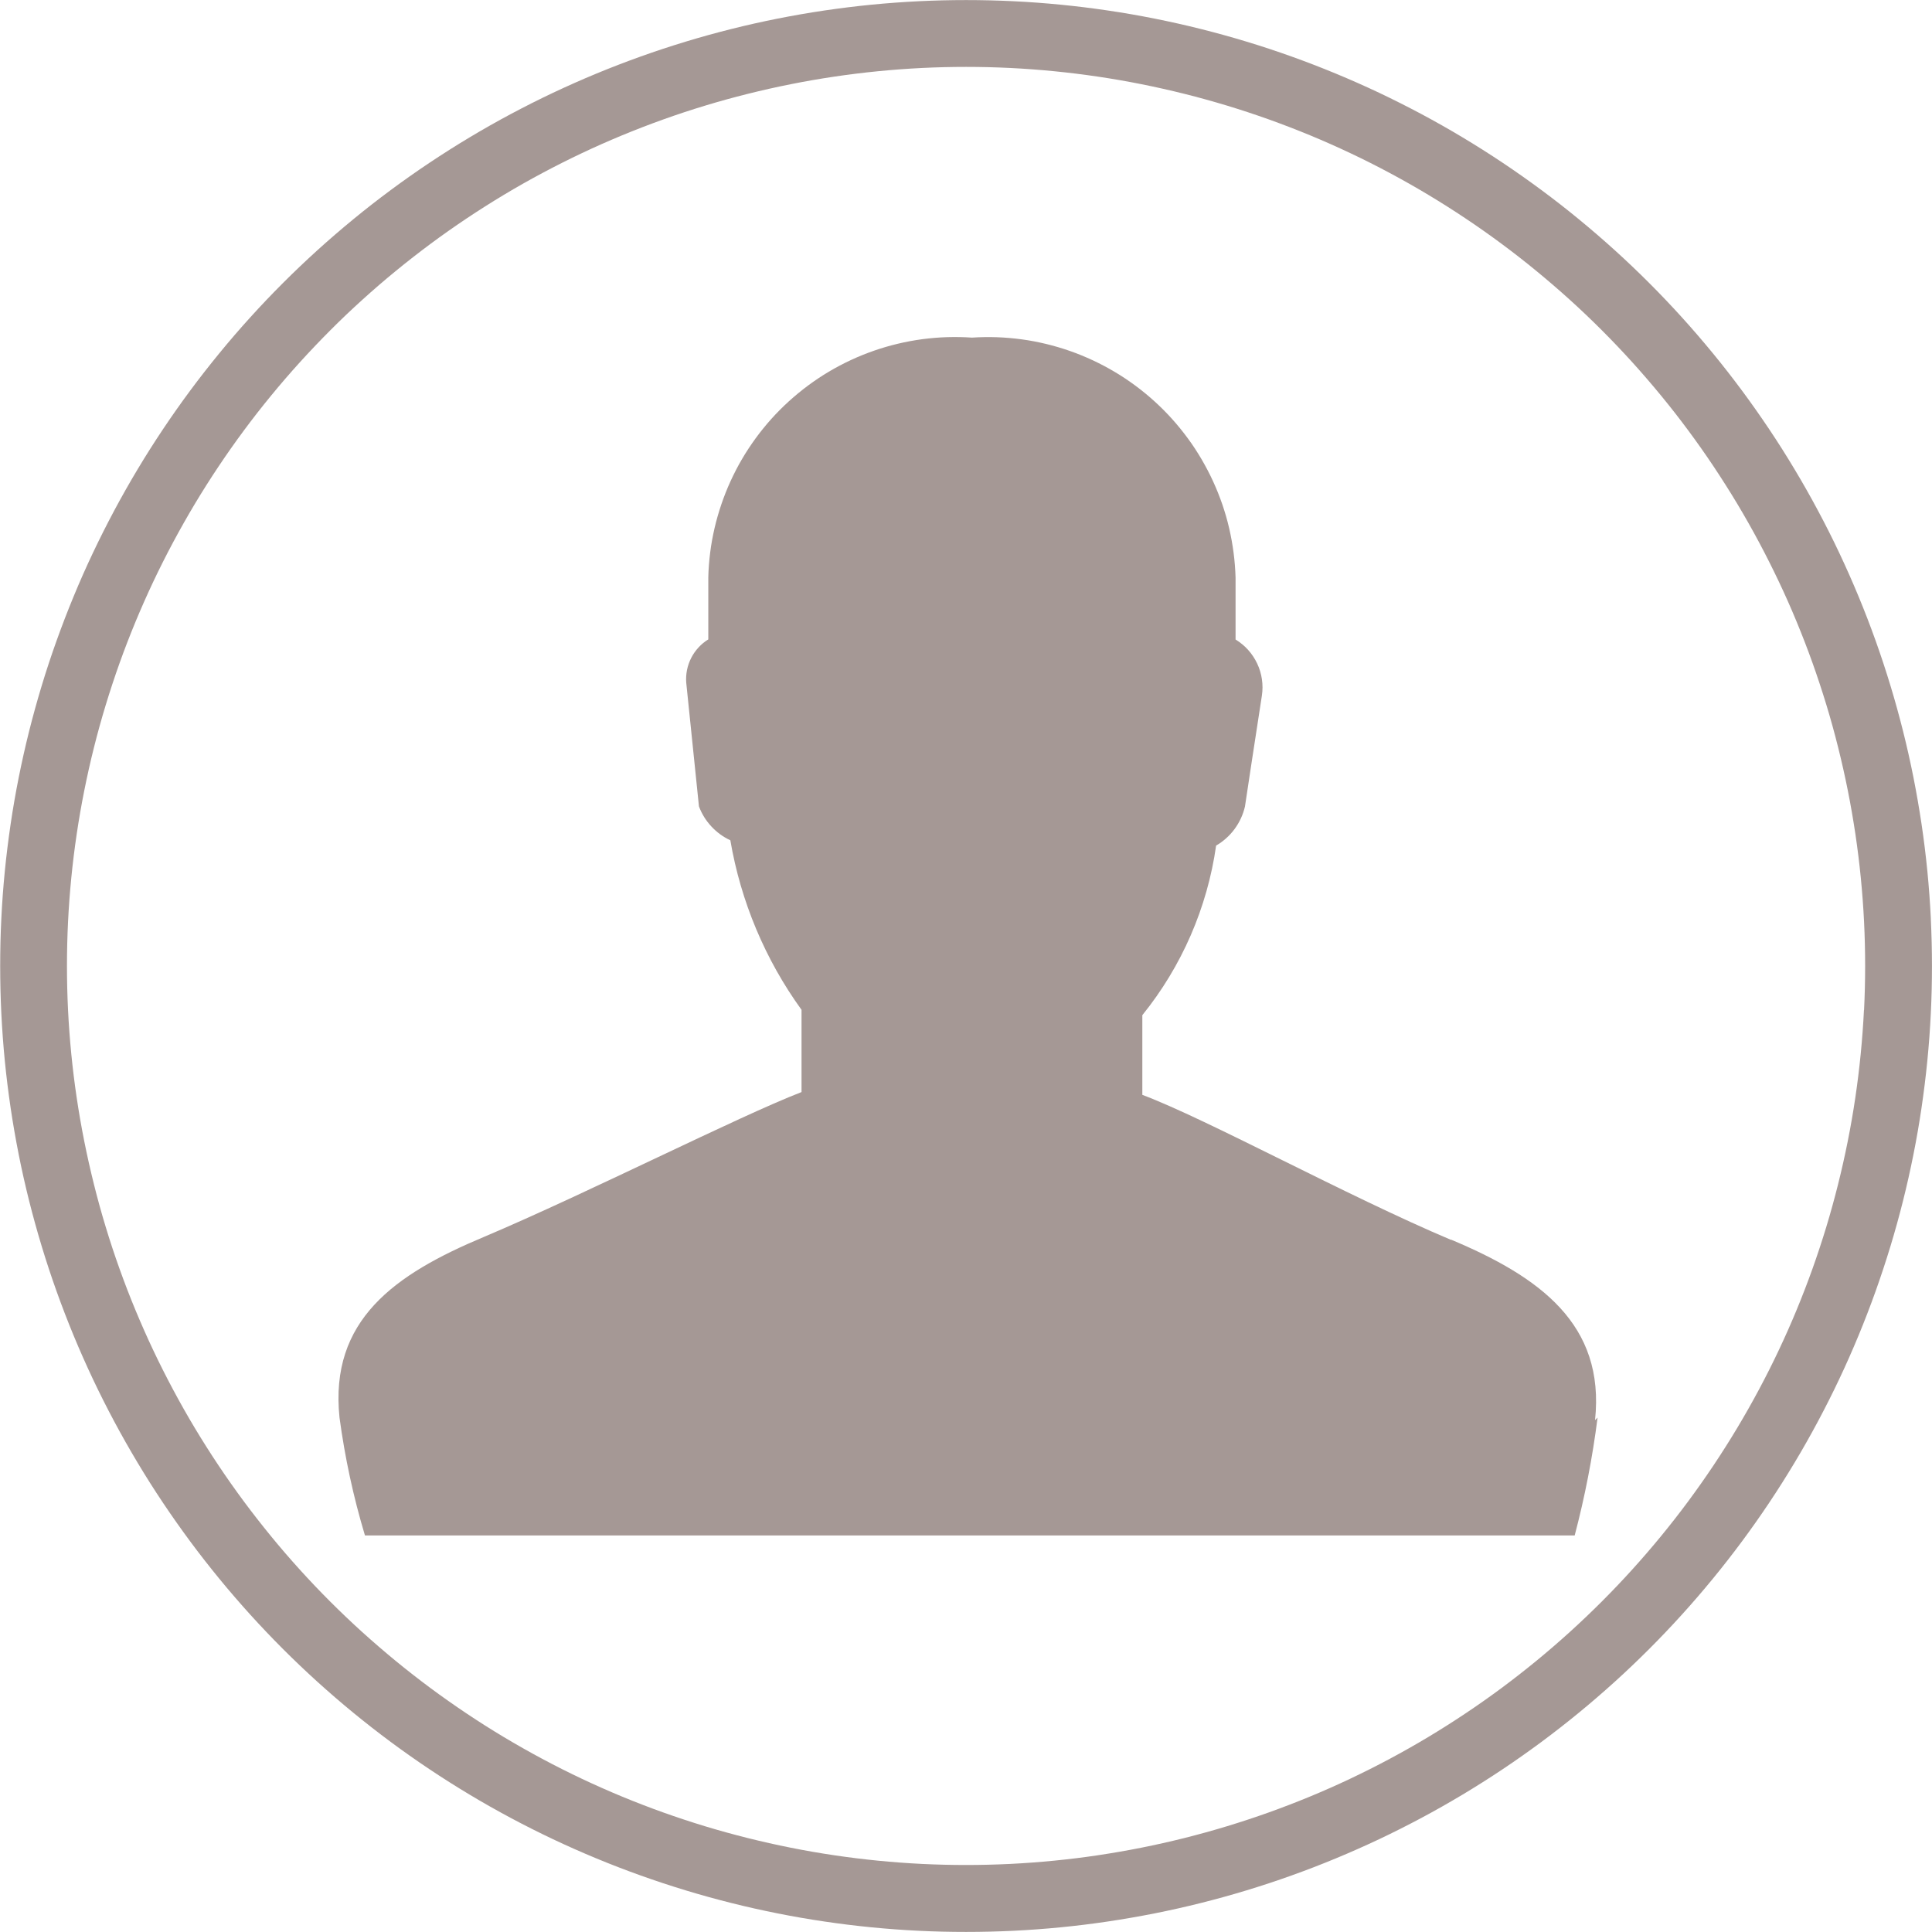 <?xml version="1.0" encoding="UTF-8"?><svg id="a" xmlns="http://www.w3.org/2000/svg" viewBox="0 0 539.18 539.18"><path d="m404.92,346.01c-29.1-12.3-67.9-33.6-86.12-40.46v-22.24c2.74-3.39,5.24-6.95,7.5-10.68,2.26-3.73,4.26-7.59,6-11.59,1.74-4,3.2-8.09,4.39-12.29,1.19-4.19,2.09-8.45,2.7-12.77,1.01-.58,1.94-1.26,2.81-2.04.87-.78,1.65-1.63,2.34-2.57.69-.94,1.28-1.93,1.77-2.99.49-1.06.86-2.15,1.13-3.29,0,0,3.31-22,4.73-30.99.11-.75.17-1.51.17-2.28,0-.76-.06-1.52-.17-2.28-.11-.75-.28-1.5-.5-2.23-.22-.73-.49-1.44-.82-2.13-.32-.69-.7-1.35-1.12-1.99-.42-.64-.89-1.24-1.4-1.81-.51-.57-1.06-1.1-1.65-1.58-.59-.49-1.21-.93-1.86-1.33v-17.27c-.03-1.16-.1-2.31-.19-3.47-.09-1.15-.21-2.3-.36-3.45-.15-1.15-.33-2.29-.53-3.43-.21-1.14-.44-2.27-.7-3.4-.26-1.13-.55-2.25-.87-3.36-.32-1.11-.67-2.22-1.04-3.31-.38-1.09-.78-2.18-1.21-3.25-.43-1.07-.89-2.14-1.37-3.19-.48-1.05-.99-2.09-1.53-3.12-.54-1.03-1.1-2.04-1.68-3.04-.59-1-1.2-1.98-1.83-2.95s-1.29-1.92-1.98-2.85c-.68-.93-1.39-1.85-2.12-2.75-.73-.9-1.48-1.78-2.25-2.64-.77-.86-1.57-1.7-2.38-2.52-.82-.82-1.65-1.62-2.51-2.4-.86-.78-1.73-1.54-2.62-2.27s-1.81-1.45-2.74-2.14c-.93-.69-1.88-1.35-2.84-2-.96-.64-1.94-1.26-2.94-1.85-.99-.59-2-1.16-3.02-1.7-1.02-.54-2.06-1.06-3.11-1.55-1.05-.49-2.11-.95-3.18-1.39-1.07-.44-2.15-.85-3.25-1.23-1.09-.38-2.19-.74-3.3-1.06-1.11-.33-2.23-.63-3.35-.9-1.13-.27-2.26-.51-3.39-.73-1.14-.21-2.28-.4-3.43-.55-1.15-.16-2.3-.28-3.45-.38-1.15-.1-2.31-.17-3.46-.21-1.16-.04-2.31-.05-3.47-.03-1.16.02-2.31.06-3.47.14-1.16-.08-2.31-.13-3.47-.15-1.16-.02-2.32-.01-3.47.02-1.16.04-2.31.1-3.47.2-1.15.1-2.31.22-3.45.37-1.15.15-2.29.34-3.43.55-1.14.21-2.27.45-3.4.72s-2.25.56-3.36.89c-1.11.32-2.21.68-3.31,1.06-1.09.38-2.18.79-3.25,1.22s-2.14.9-3.19,1.39c-1.05.49-2.09,1-3.11,1.54-1.02.54-2.03,1.11-3.03,1.7-1,.59-1.98,1.21-2.94,1.85-.96.64-1.91,1.31-2.84,2-.93.69-1.84,1.4-2.74,2.14-.89.74-1.77,1.49-2.63,2.27-.86.78-1.69,1.58-2.51,2.4-.82.82-1.61,1.66-2.39,2.53-.77.86-1.53,1.74-2.25,2.64-.73.9-1.44,1.82-2.12,2.75-.68.94-1.34,1.89-1.98,2.86-.64.97-1.25,1.95-1.83,2.95-.59,1-1.15,2.01-1.68,3.04-.53,1.03-1.04,2.07-1.52,3.12-.48,1.05-.94,2.12-1.36,3.19s-.83,2.16-1.2,3.26c-.37,1.1-.72,2.2-1.04,3.32-.32,1.11-.61,2.24-.87,3.36-.26,1.13-.49,2.26-.7,3.4s-.38,2.29-.52,3.43c-.15,1.15-.26,2.3-.35,3.46-.09,1.15-.15,2.31-.17,3.47v17.27c-1.02.63-1.93,1.38-2.74,2.26-.81.88-1.49,1.85-2.03,2.91-.54,1.06-.93,2.18-1.17,3.35-.23,1.17-.31,2.35-.22,3.54l3.55,34.54c.78,2.09,1.93,3.95,3.45,5.59,1.52,1.64,3.28,2.93,5.31,3.87,1.46,8.54,3.87,16.81,7.22,24.8,3.36,7.99,7.57,15.5,12.65,22.52v22.95c-17.74,6.86-59.62,28.15-88.72,40.46-24.84,10.41-43.06,23.19-40.22,50.39,1.5,11.15,3.86,22.11,7.1,32.89h337.61c2.85-10.82,4.98-21.78,6.39-32.89l-.71.71c2.84-26.73-15.38-39.98-40.22-50.39Z" style="fill:#a59895;"/><path d="m538.86,256.36c-.22-4.39-.54-8.83-.97-13.2-.43-4.36-.97-8.78-1.62-13.13s-1.41-8.74-2.26-13.04c-.86-4.31-1.83-8.66-2.9-12.91-1.07-4.26-2.25-8.55-3.53-12.75-1.28-4.21-2.67-8.44-4.15-12.57-1.48-4.14-3.08-8.29-4.76-12.34-1.68-4.06-3.49-8.13-5.36-12.1-1.87-3.96-3.87-7.94-5.95-11.82-2.06-3.86-4.25-7.73-6.52-11.51-2.26-3.78-4.64-7.54-7.08-11.18-2.45-3.66-5.01-7.3-7.62-10.82-2.61-3.52-5.35-7.03-8.14-10.43-2.79-3.39-5.69-6.77-8.64-10.02-2.95-3.26-6.02-6.48-9.12-9.58-3.11-3.11-6.33-6.18-9.58-9.12-3.26-2.95-6.63-5.86-10.02-8.64-3.39-2.79-6.9-5.53-10.43-8.14-3.54-2.62-7.18-5.19-10.82-7.62-3.65-2.44-7.41-4.82-11.18-7.08-3.76-2.26-7.64-4.45-11.51-6.52-3.88-2.07-7.86-4.07-11.82-5.95-3.98-1.88-8.05-3.68-12.1-5.36-4.06-1.68-8.21-3.28-12.34-4.76-4.13-1.48-8.36-2.88-12.56-4.15-4.21-1.28-8.5-2.46-12.75-3.53-4.26-1.07-8.6-2.04-12.91-2.9-4.31-.86-8.69-1.62-13.04-2.26-4.35-.65-8.77-1.19-13.13-1.62-4.37-.43-8.81-.76-13.2-.97-8.77-.43-17.69-.43-26.46,0-4.39.22-8.83.54-13.2.97-4.36.43-8.78.98-13.13,1.62-4.34.64-8.73,1.41-13.04,2.26-4.32.86-8.66,1.83-12.91,2.9-4.26,1.07-8.55,2.25-12.75,3.53-4.21,1.28-8.43,2.67-12.56,4.15-4.14,1.48-8.29,3.08-12.35,4.76-4.06,1.68-8.13,3.49-12.1,5.36-3.96,1.87-7.94,3.88-11.82,5.95-3.86,2.06-7.74,4.26-11.51,6.52-3.76,2.25-7.52,4.64-11.18,7.08-3.65,2.44-7.29,5-10.82,7.62-3.53,2.61-7.04,5.35-10.43,8.14-3.39,2.78-6.76,5.69-10.02,8.64-3.25,2.95-6.48,6.02-9.58,9.12-3.11,3.11-6.18,6.33-9.12,9.58-2.95,3.25-5.86,6.62-8.64,10.02-2.79,3.4-5.53,6.91-8.14,10.43-2.62,3.53-5.18,7.17-7.62,10.82-2.44,3.65-4.82,7.41-7.08,11.18-2.26,3.77-4.45,7.64-6.52,11.51-2.07,3.88-4.07,7.85-5.95,11.82-1.88,3.96-3.68,8.03-5.36,12.1-1.68,4.06-3.28,8.22-4.76,12.35-1.48,4.13-2.88,8.36-4.15,12.56-1.27,4.2-2.46,8.49-3.53,12.75-1.07,4.27-2.04,8.61-2.9,12.91-.86,4.31-1.62,8.69-2.26,13.04-.64,4.34-1.19,8.76-1.62,13.13-.43,4.37-.76,8.81-.97,13.2-.22,4.39-.32,8.84-.32,13.23s.11,8.84.32,13.23c.22,4.39.54,8.83.97,13.2.43,4.37.98,8.79,1.62,13.13.64,4.34,1.41,8.73,2.26,13.04.85,4.3,1.83,8.64,2.9,12.91,1.07,4.26,2.26,8.55,3.53,12.75,1.28,4.21,2.67,8.43,4.15,12.56,1.48,4.13,3.08,8.28,4.76,12.35,1.68,4.06,3.49,8.13,5.36,12.1,1.88,3.97,3.88,7.95,5.95,11.82,2.07,3.88,4.27,7.75,6.52,11.51,2.25,3.76,4.63,7.52,7.08,11.18,2.44,3.65,5.01,7.29,7.62,10.82,2.61,3.52,5.35,7.03,8.14,10.43,2.78,3.39,5.69,6.76,8.64,10.02,2.95,3.25,6.02,6.48,9.12,9.58,3.1,3.1,6.33,6.17,9.58,9.12,3.26,2.95,6.63,5.86,10.02,8.64,3.4,2.79,6.91,5.53,10.43,8.14,3.53,2.62,7.17,5.18,10.82,7.62,3.65,2.44,7.41,4.82,11.18,7.08,3.76,2.26,7.64,4.45,11.51,6.52,3.87,2.07,7.85,4.07,11.82,5.95,3.98,1.88,8.04,3.68,12.1,5.36,4.05,1.68,8.2,3.28,12.35,4.76,4.13,1.48,8.36,2.87,12.56,4.15,4.18,1.27,8.48,2.46,12.75,3.53,4.25,1.07,8.6,2.04,12.91,2.9,4.3.86,8.69,1.62,13.04,2.26,4.35.65,8.77,1.19,13.13,1.62,4.37.43,8.81.76,13.2.97,4.39.22,8.84.32,13.23.32s8.84-.11,13.23-.32c4.39-.22,8.83-.54,13.19-.97,4.36-.43,8.78-.97,13.13-1.62,4.35-.65,8.74-1.41,13.04-2.26,4.31-.86,8.66-1.83,12.91-2.9,4.26-1.07,8.55-2.25,12.75-3.53,4.21-1.28,8.44-2.67,12.56-4.15,4.14-1.48,8.29-3.08,12.34-4.76,4.06-1.68,8.13-3.49,12.1-5.36,3.95-1.87,7.92-3.87,11.82-5.95,3.88-2.07,7.75-4.27,11.51-6.52,3.77-2.26,7.53-4.64,11.18-7.08,3.64-2.43,7.28-5,10.82-7.62,3.52-2.61,7.03-5.35,10.43-8.14,3.39-2.78,6.76-5.69,10.02-8.64,3.26-2.95,6.48-6.02,9.58-9.12,3.1-3.1,6.17-6.32,9.12-9.58,2.96-3.26,5.86-6.63,8.64-10.02,2.79-3.4,5.53-6.91,8.14-10.43,2.61-3.52,5.17-7.15,7.62-10.82,2.44-3.65,4.82-7.41,7.08-11.18,2.27-3.78,4.46-7.65,6.52-11.51,2.07-3.88,4.08-7.85,5.95-11.82,1.88-3.97,3.68-8.04,5.36-12.1,1.68-4.05,3.28-8.21,4.76-12.35,1.47-4.12,2.87-8.35,4.15-12.56,1.27-4.18,2.46-8.47,3.53-12.75,1.07-4.25,2.04-8.6,2.9-12.91.86-4.3,1.62-8.69,2.26-13.04s1.19-8.77,1.62-13.13c.43-4.37.76-8.81.97-13.2.22-4.39.32-8.84.32-13.23s-.11-8.84-.32-13.23Zm-18.67,25.54c-.2,4.08-.51,8.21-.91,12.28-.4,4.06-.91,8.17-1.51,12.22-.6,4.05-1.31,8.13-2.11,12.13-.8,4.01-1.71,8.06-2.7,12.01-1,3.98-2.1,7.98-3.28,11.87-1.19,3.92-2.49,7.86-3.86,11.69-1.38,3.85-2.87,7.72-4.43,11.49-1.56,3.78-3.24,7.56-4.99,11.26-1.74,3.69-3.61,7.39-5.54,11-1.92,3.59-3.96,7.2-6.07,10.71-2.1,3.5-4.32,7-6.59,10.4-2.28,3.41-4.67,6.8-7.09,10.07-2.43,3.28-4.98,6.54-7.58,9.71-2.59,3.15-5.29,6.29-8.04,9.32-2.75,3.04-5.61,6.04-8.49,8.92-2.89,2.89-5.89,5.74-8.92,8.49-3.03,2.75-6.17,5.45-9.32,8.04-3.17,2.6-6.44,5.15-9.71,7.58-3.29,2.44-6.68,4.83-10.07,7.09-3.4,2.27-6.9,4.49-10.4,6.59-3.5,2.1-7.1,4.14-10.71,6.07-3.63,1.94-7.33,3.8-11,5.54-3.69,1.75-7.48,3.43-11.26,4.99-3.77,1.56-7.64,3.05-11.49,4.43-3.84,1.37-7.77,2.67-11.69,3.86-3.91,1.19-7.91,2.29-11.87,3.29-3.96.99-8,1.9-12.02,2.7-4,.8-8.08,1.5-12.13,2.11s-8.16,1.11-12.22,1.51c-4.07.4-8.2.71-12.28.91-8.16.4-16.46.4-24.62,0-4.08-.2-8.21-.51-12.28-.91-4.06-.4-8.17-.91-12.22-1.51-4.05-.6-8.13-1.31-12.13-2.11-4.02-.8-8.06-1.71-12.02-2.7-3.98-1-7.98-2.1-11.87-3.28-3.92-1.19-7.85-2.49-11.69-3.86-3.86-1.38-7.72-2.87-11.49-4.43-3.77-1.56-7.56-3.24-11.26-4.99-3.7-1.75-7.4-3.61-11-5.54-3.61-1.93-7.21-3.97-10.72-6.07-3.51-2.1-7.01-4.32-10.4-6.59-3.39-2.27-6.78-4.65-10.07-7.09-3.27-2.43-6.54-4.98-9.71-7.58-3.15-2.59-6.29-5.3-9.33-8.04-3.03-2.75-6.03-5.6-8.92-8.49-2.89-2.89-5.75-5.89-8.49-8.92-2.75-3.04-5.46-6.17-8.04-9.33-2.59-3.16-5.14-6.43-7.58-9.71-2.43-3.28-4.82-6.67-7.09-10.07-2.28-3.41-4.49-6.91-6.59-10.4-2.1-3.5-4.14-7.11-6.07-10.72-1.92-3.6-3.79-7.3-5.54-11-1.75-3.69-3.42-7.48-4.99-11.26-1.57-3.78-3.06-7.65-4.43-11.49-1.38-3.84-2.68-7.78-3.86-11.69-1.19-3.91-2.29-7.9-3.28-11.87-.99-3.97-1.9-8.01-2.7-12.02-.8-4.01-1.51-8.09-2.11-12.13-.6-4.04-1.11-8.15-1.51-12.22-.4-4.06-.71-8.2-.91-12.28-.2-4.08-.3-8.22-.3-12.31s.1-8.23.3-12.31c.2-4.09.51-8.22.91-12.28.4-4.07.91-8.18,1.51-12.22.6-4.04,1.31-8.13,2.11-12.13.8-4,1.7-8.04,2.7-12.01.99-3.96,2.1-7.96,3.29-11.87,1.19-3.91,2.49-7.85,3.86-11.69,1.37-3.84,2.87-7.71,4.43-11.49,1.57-3.78,3.25-7.57,4.99-11.26,1.75-3.69,3.61-7.39,5.54-11,1.93-3.6,3.97-7.21,6.07-10.72,2.1-3.5,4.32-7.01,6.59-10.4,2.27-3.4,4.65-6.78,7.09-10.07,2.43-3.28,4.98-6.55,7.58-9.71,2.59-3.16,5.3-6.3,8.05-9.33,2.74-3.02,5.6-6.02,8.49-8.92s5.89-5.75,8.92-8.49c3.04-2.75,6.17-5.46,9.33-8.04,3.16-2.59,6.43-5.14,9.71-7.58,3.29-2.44,6.67-4.82,10.07-7.09,3.4-2.27,6.9-4.49,10.4-6.59,3.51-2.11,7.12-4.15,10.72-6.07,3.61-1.93,7.31-3.79,11-5.54,3.69-1.75,7.48-3.42,11.26-4.99,3.77-1.56,7.64-3.05,11.49-4.43,3.85-1.38,7.78-2.68,11.69-3.86,3.91-1.19,7.91-2.29,11.87-3.28,3.96-.99,8-1.9,12.02-2.7,4.01-.8,8.09-1.51,12.13-2.11,4.05-.6,8.16-1.11,12.22-1.51,4.06-.4,8.2-.71,12.28-.91,4.08-.2,8.22-.3,12.31-.3s8.23.1,12.31.3c4.09.2,8.22.51,12.28.91,4.06.4,8.17.91,12.22,1.51,4.04.6,8.13,1.31,12.13,2.11,4.01.8,8.06,1.71,12.02,2.7,3.96.99,7.95,2.1,11.87,3.28,3.91,1.19,7.85,2.49,11.69,3.86,3.84,1.38,7.71,2.87,11.49,4.43,3.77,1.56,7.56,3.24,11.26,4.99,3.69,1.74,7.39,3.61,11,5.54,3.61,1.93,7.21,3.97,10.71,6.07,3.5,2.1,7,4.32,10.4,6.59,3.39,2.26,6.78,4.65,10.07,7.09,3.28,2.43,6.55,4.98,9.71,7.58,3.15,2.59,6.29,5.29,9.33,8.04,3.03,2.74,6.03,5.6,8.92,8.49,2.89,2.89,5.74,5.89,8.49,8.92,2.74,3.03,5.45,6.17,8.04,9.32,2.6,3.16,5.15,6.43,7.58,9.71,2.43,3.28,4.82,6.66,7.09,10.07,2.26,3.39,4.48,6.89,6.59,10.4,2.11,3.52,4.15,7.13,6.07,10.72,1.93,3.61,3.79,7.32,5.54,11,1.75,3.69,3.43,7.48,4.99,11.26,1.56,3.77,3.05,7.63,4.43,11.49,1.37,3.84,2.67,7.78,3.86,11.69,1.19,3.91,2.29,7.9,3.28,11.87.99,3.96,1.9,8,2.7,12.02.8,4,1.5,8.08,2.11,12.13.6,4.05,1.11,8.16,1.51,12.22.4,4.07.71,8.2.91,12.28s.3,8.22.3,12.31-.1,8.23-.3,12.31Z" style="fill:#a59895;"/></svg>